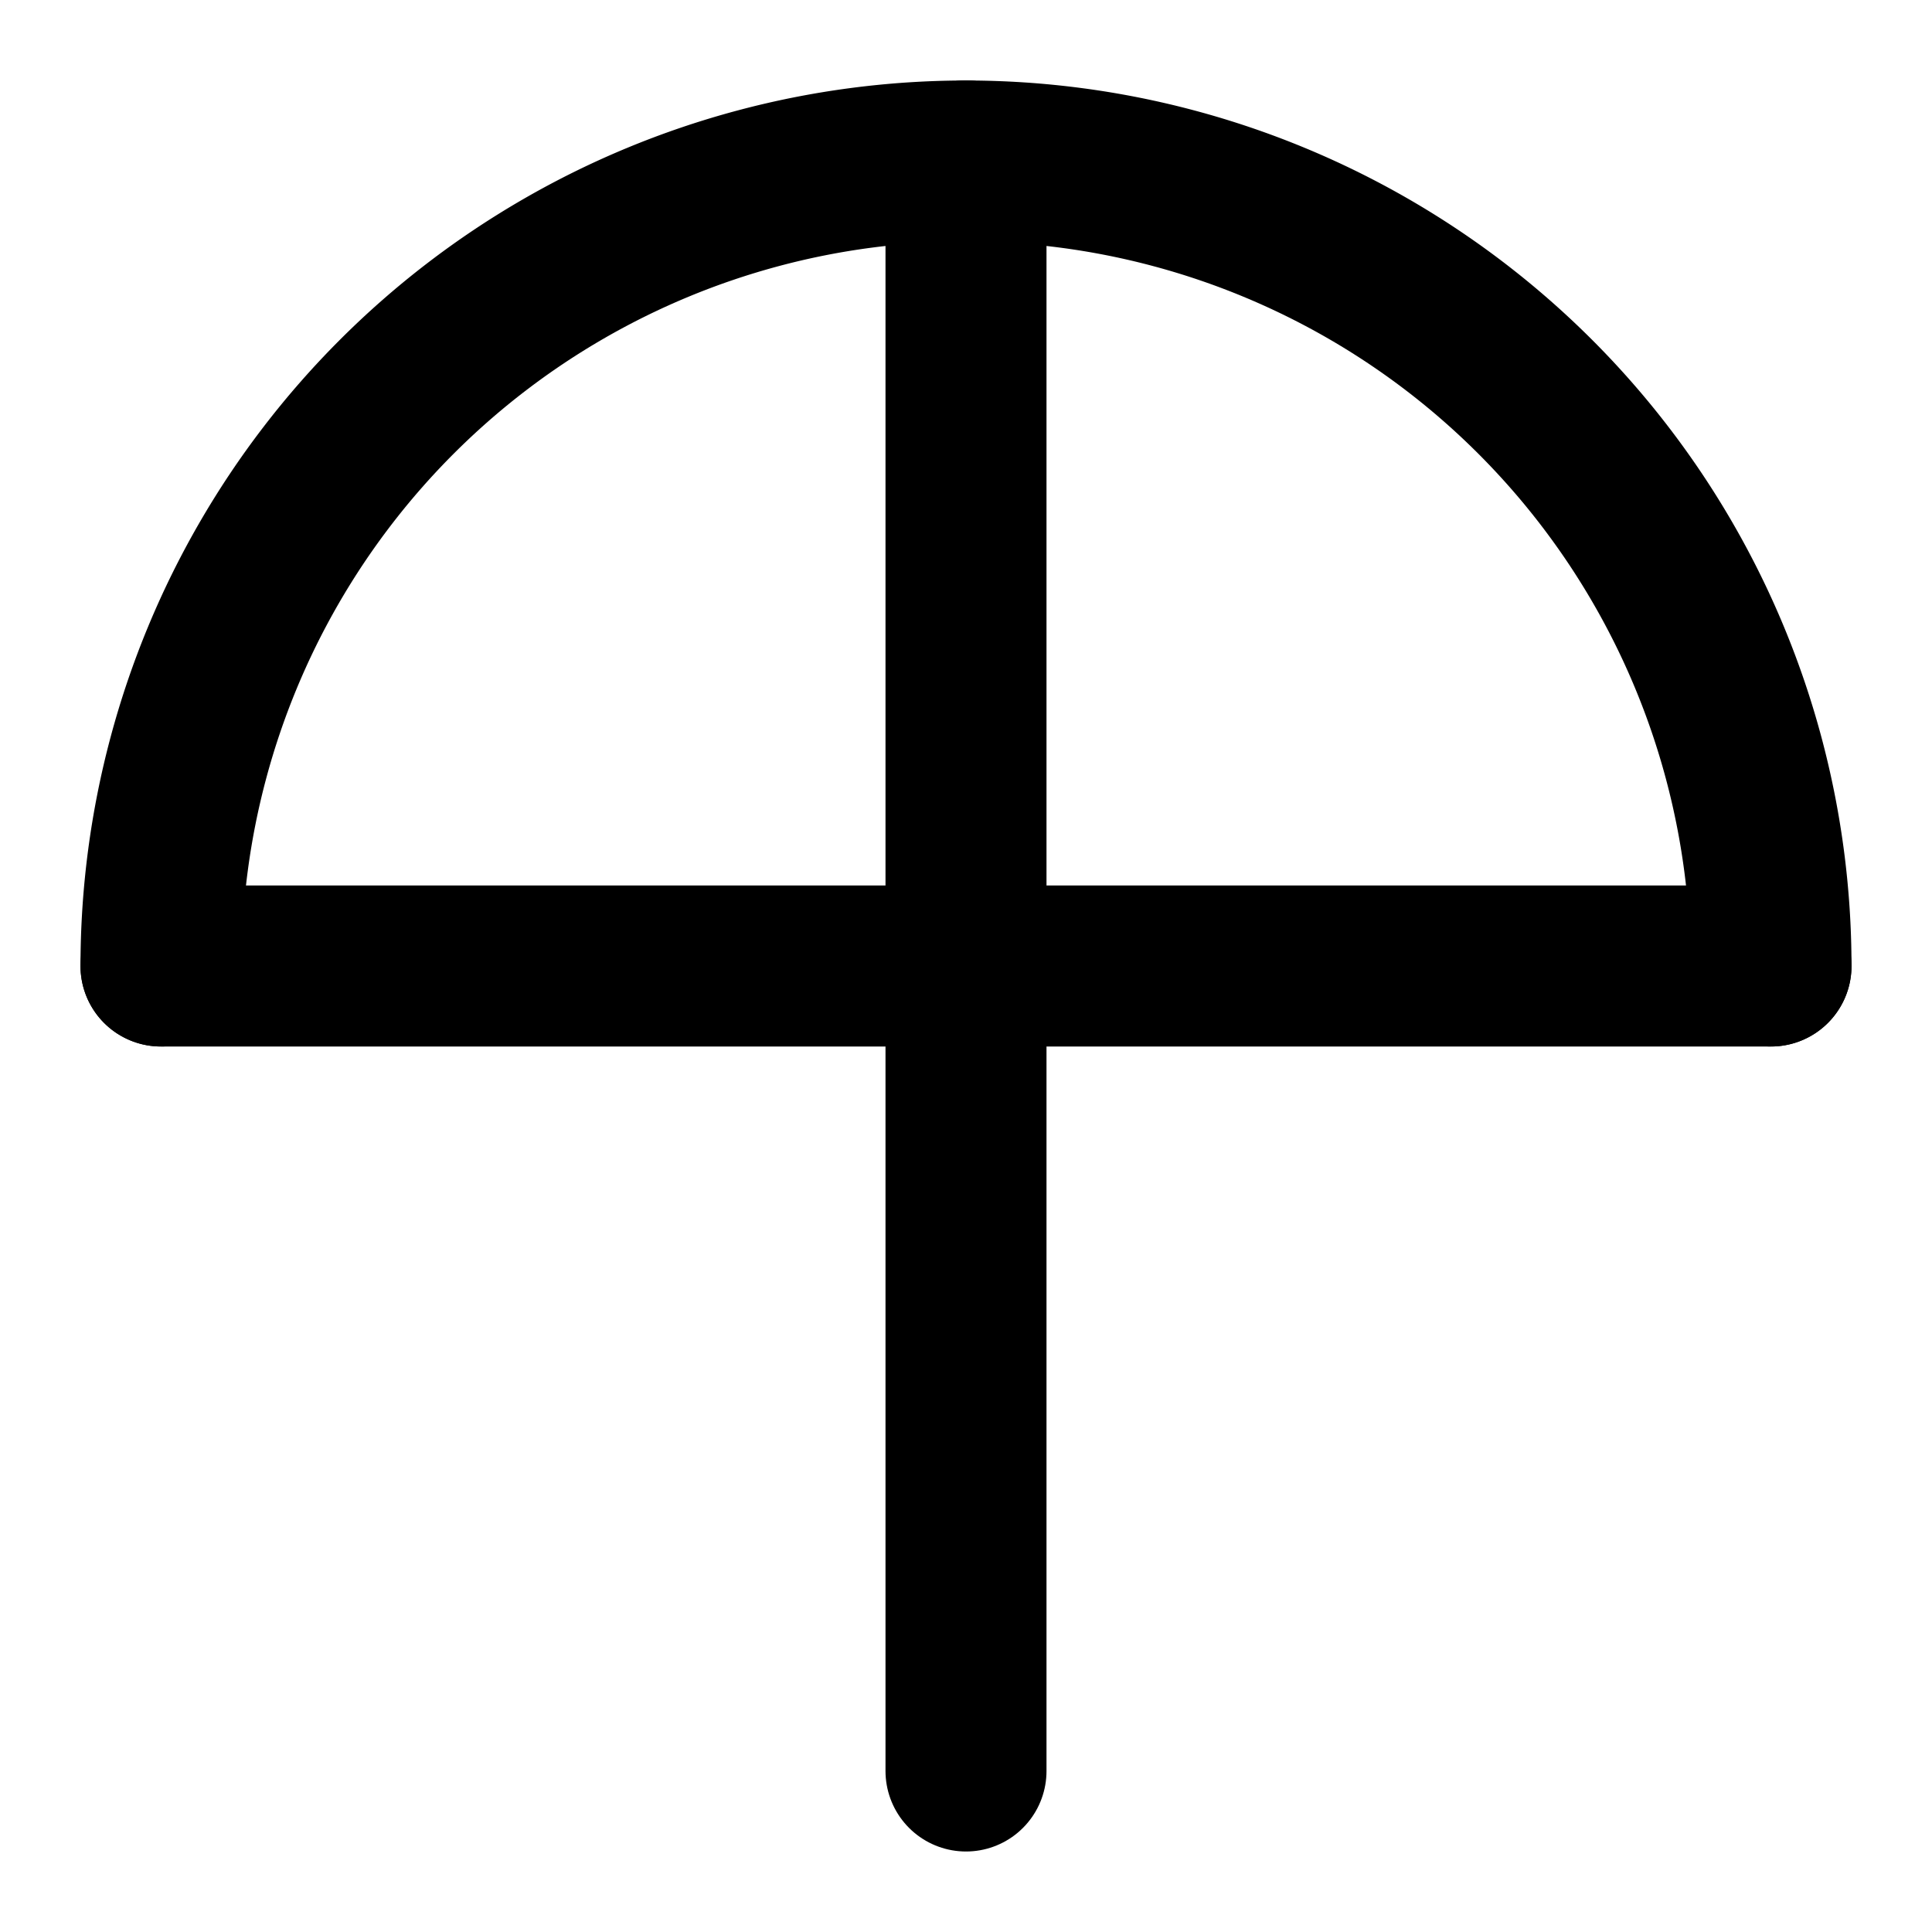 <svg xmlns="http://www.w3.org/2000/svg" width="24" height="24" viewBox="0 0 24 24" fill="none" stroke="currentColor" stroke-width="2" stroke-linecap="round" stroke-linejoin="round">
  <path d="M2 12h20"></path>
  <path d="M12 2v20"></path>
  <path d="M12 2a10 10 0 0 1 10 10"></path>
  <path d="M12 2a10 10 0 0 0-10 10"></path>
</svg> 